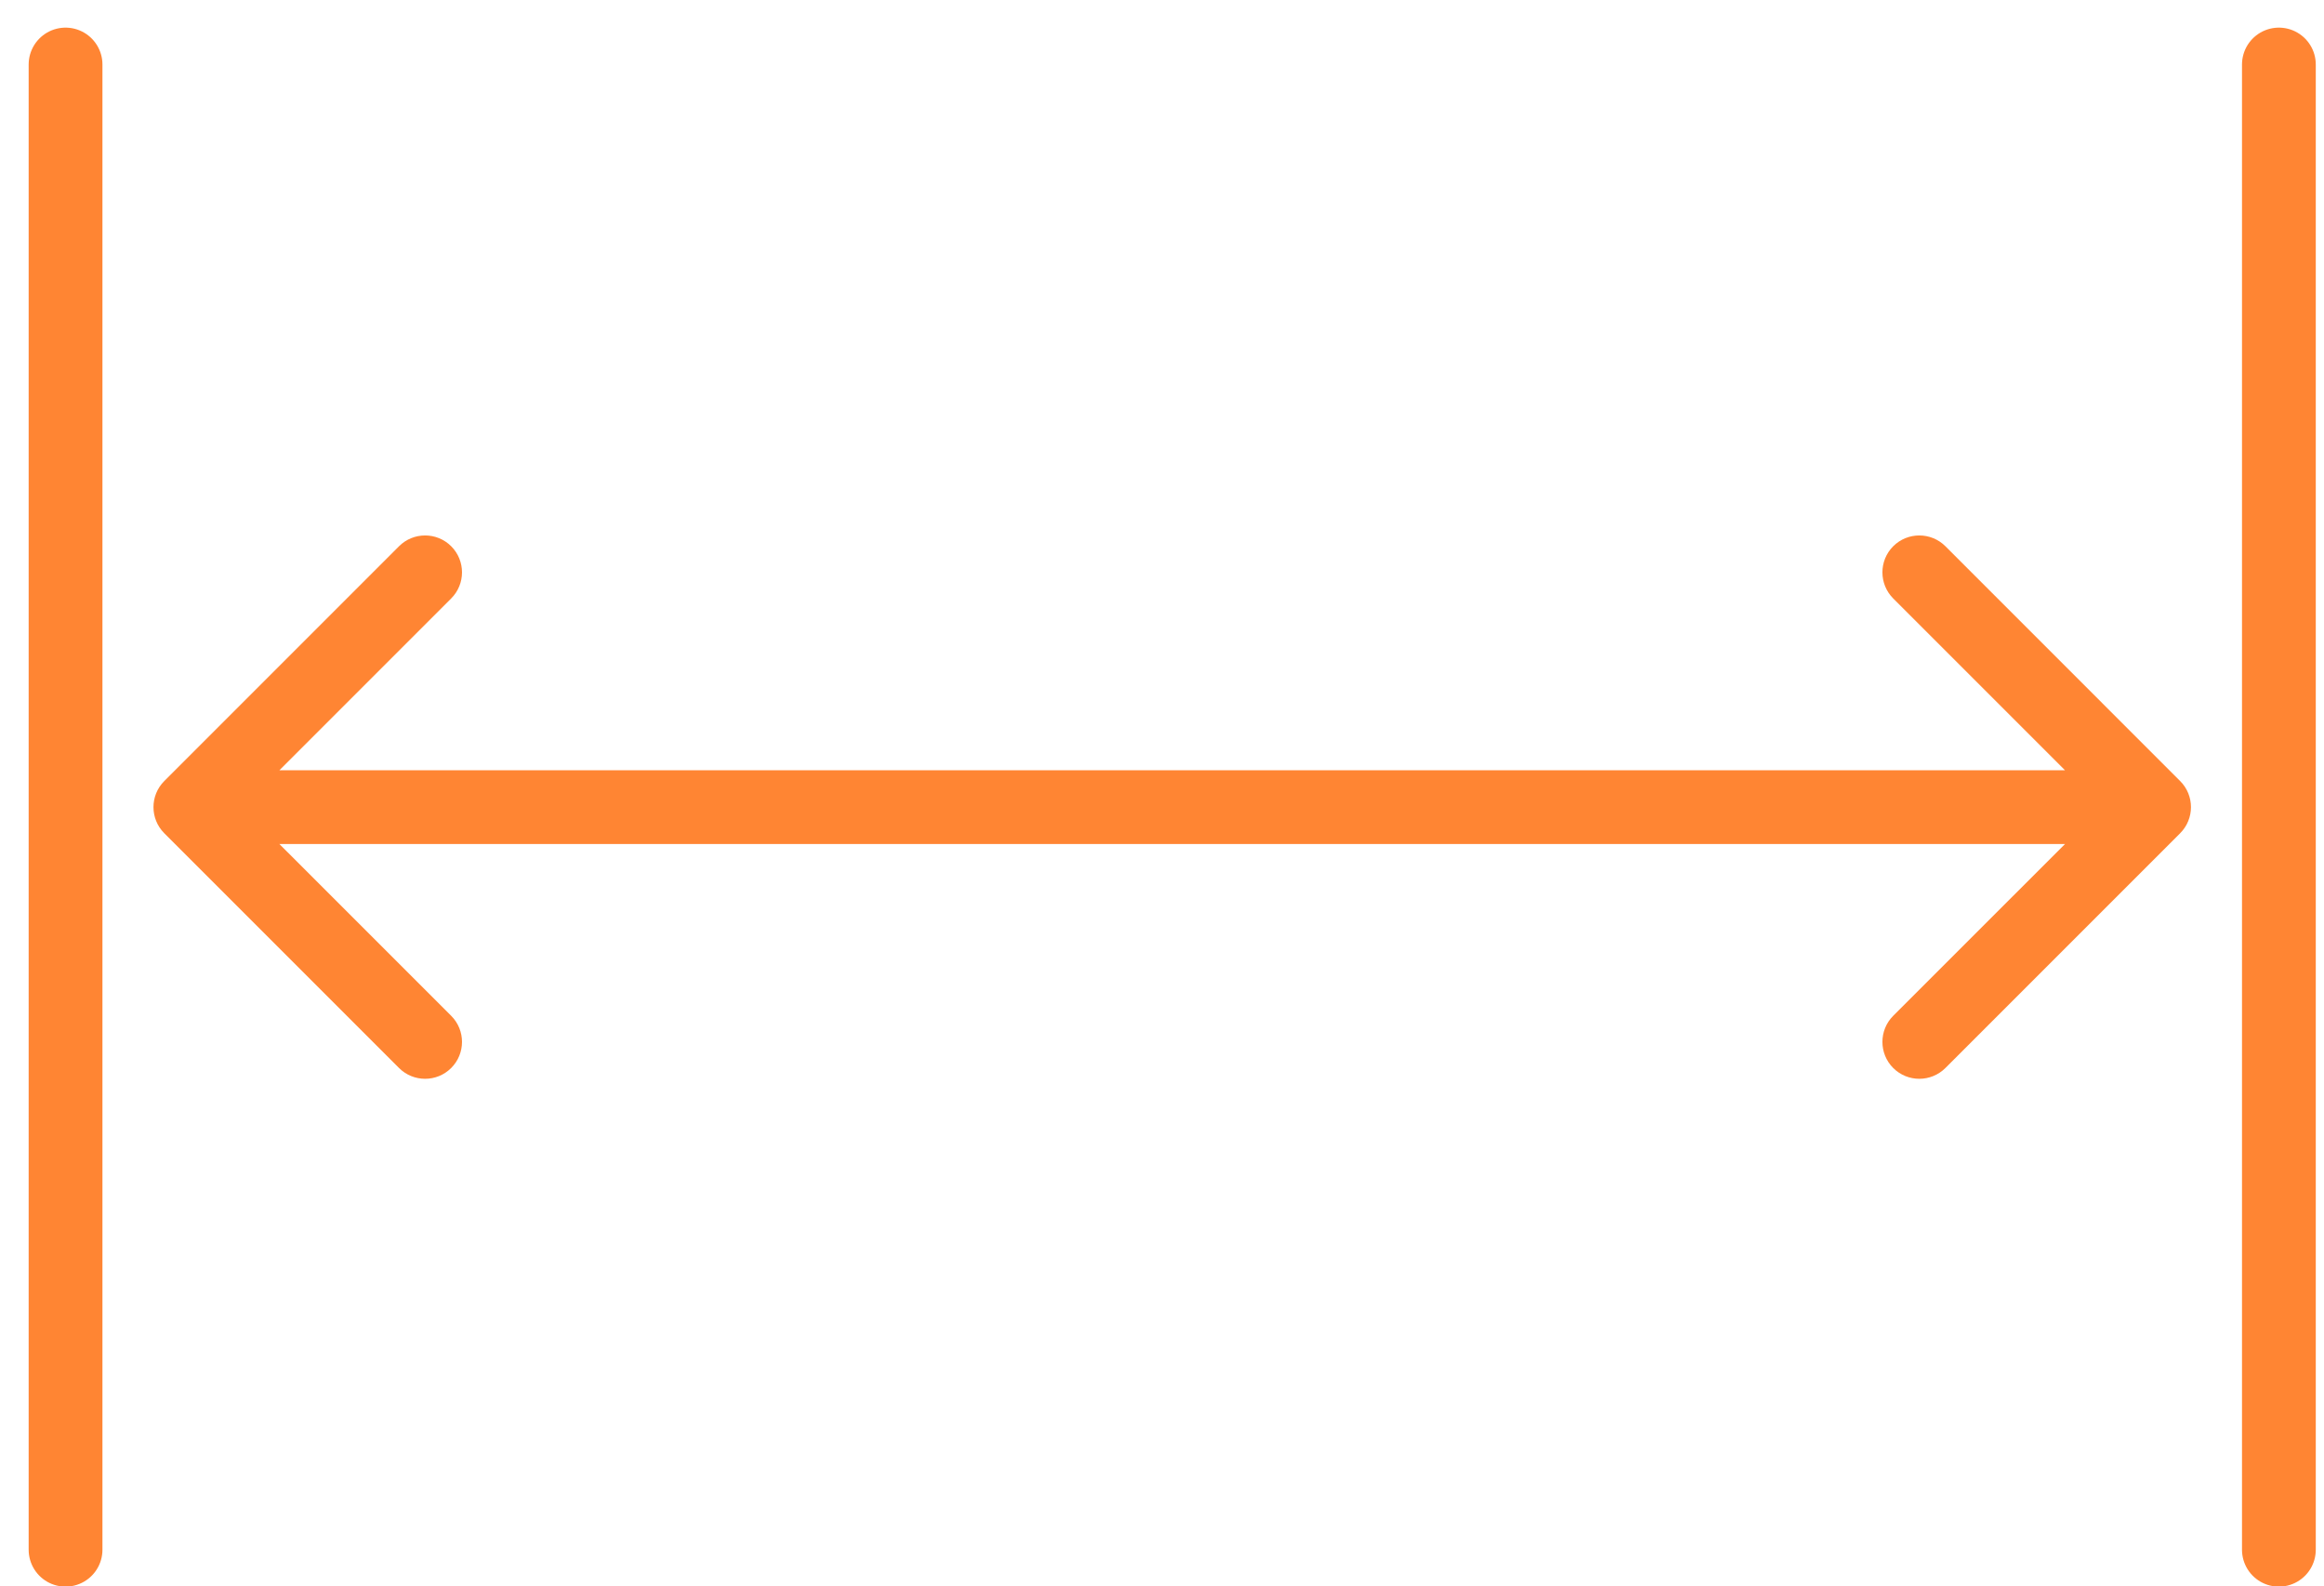 <?xml version="1.0" encoding="UTF-8"?> <svg xmlns="http://www.w3.org/2000/svg" width="63" height="43" viewBox="0 0 63 43" fill="none"><path d="M4.453 21.172C4.063 21.562 4.063 22.195 4.453 22.586L10.817 28.95C11.207 29.34 11.841 29.34 12.231 28.95C12.622 28.559 12.622 27.926 12.231 27.535L6.574 21.879L12.231 16.222C12.622 15.831 12.622 15.198 12.231 14.807C11.841 14.417 11.207 14.417 10.817 14.807L4.453 21.172ZM59.101 22.586C59.491 22.195 59.491 21.562 59.101 21.172L52.737 14.807C52.346 14.417 51.713 14.417 51.322 14.807C50.932 15.198 50.932 15.831 51.322 16.222L56.979 21.879L51.322 27.535C50.932 27.926 50.932 28.559 51.322 28.95C51.713 29.34 52.346 29.34 52.737 28.95L59.101 22.586ZM5.16 21.879V22.879H58.394V21.879V20.879H5.16V21.879Z" fill="#FF8533"></path><path d="M61.777 1.749V42.008" stroke="#FF8533" stroke-width="2" stroke-linecap="round"></path><path d="M1.777 1.749V42.008" stroke="#FF8533" stroke-width="2" stroke-linecap="round"></path></svg> 